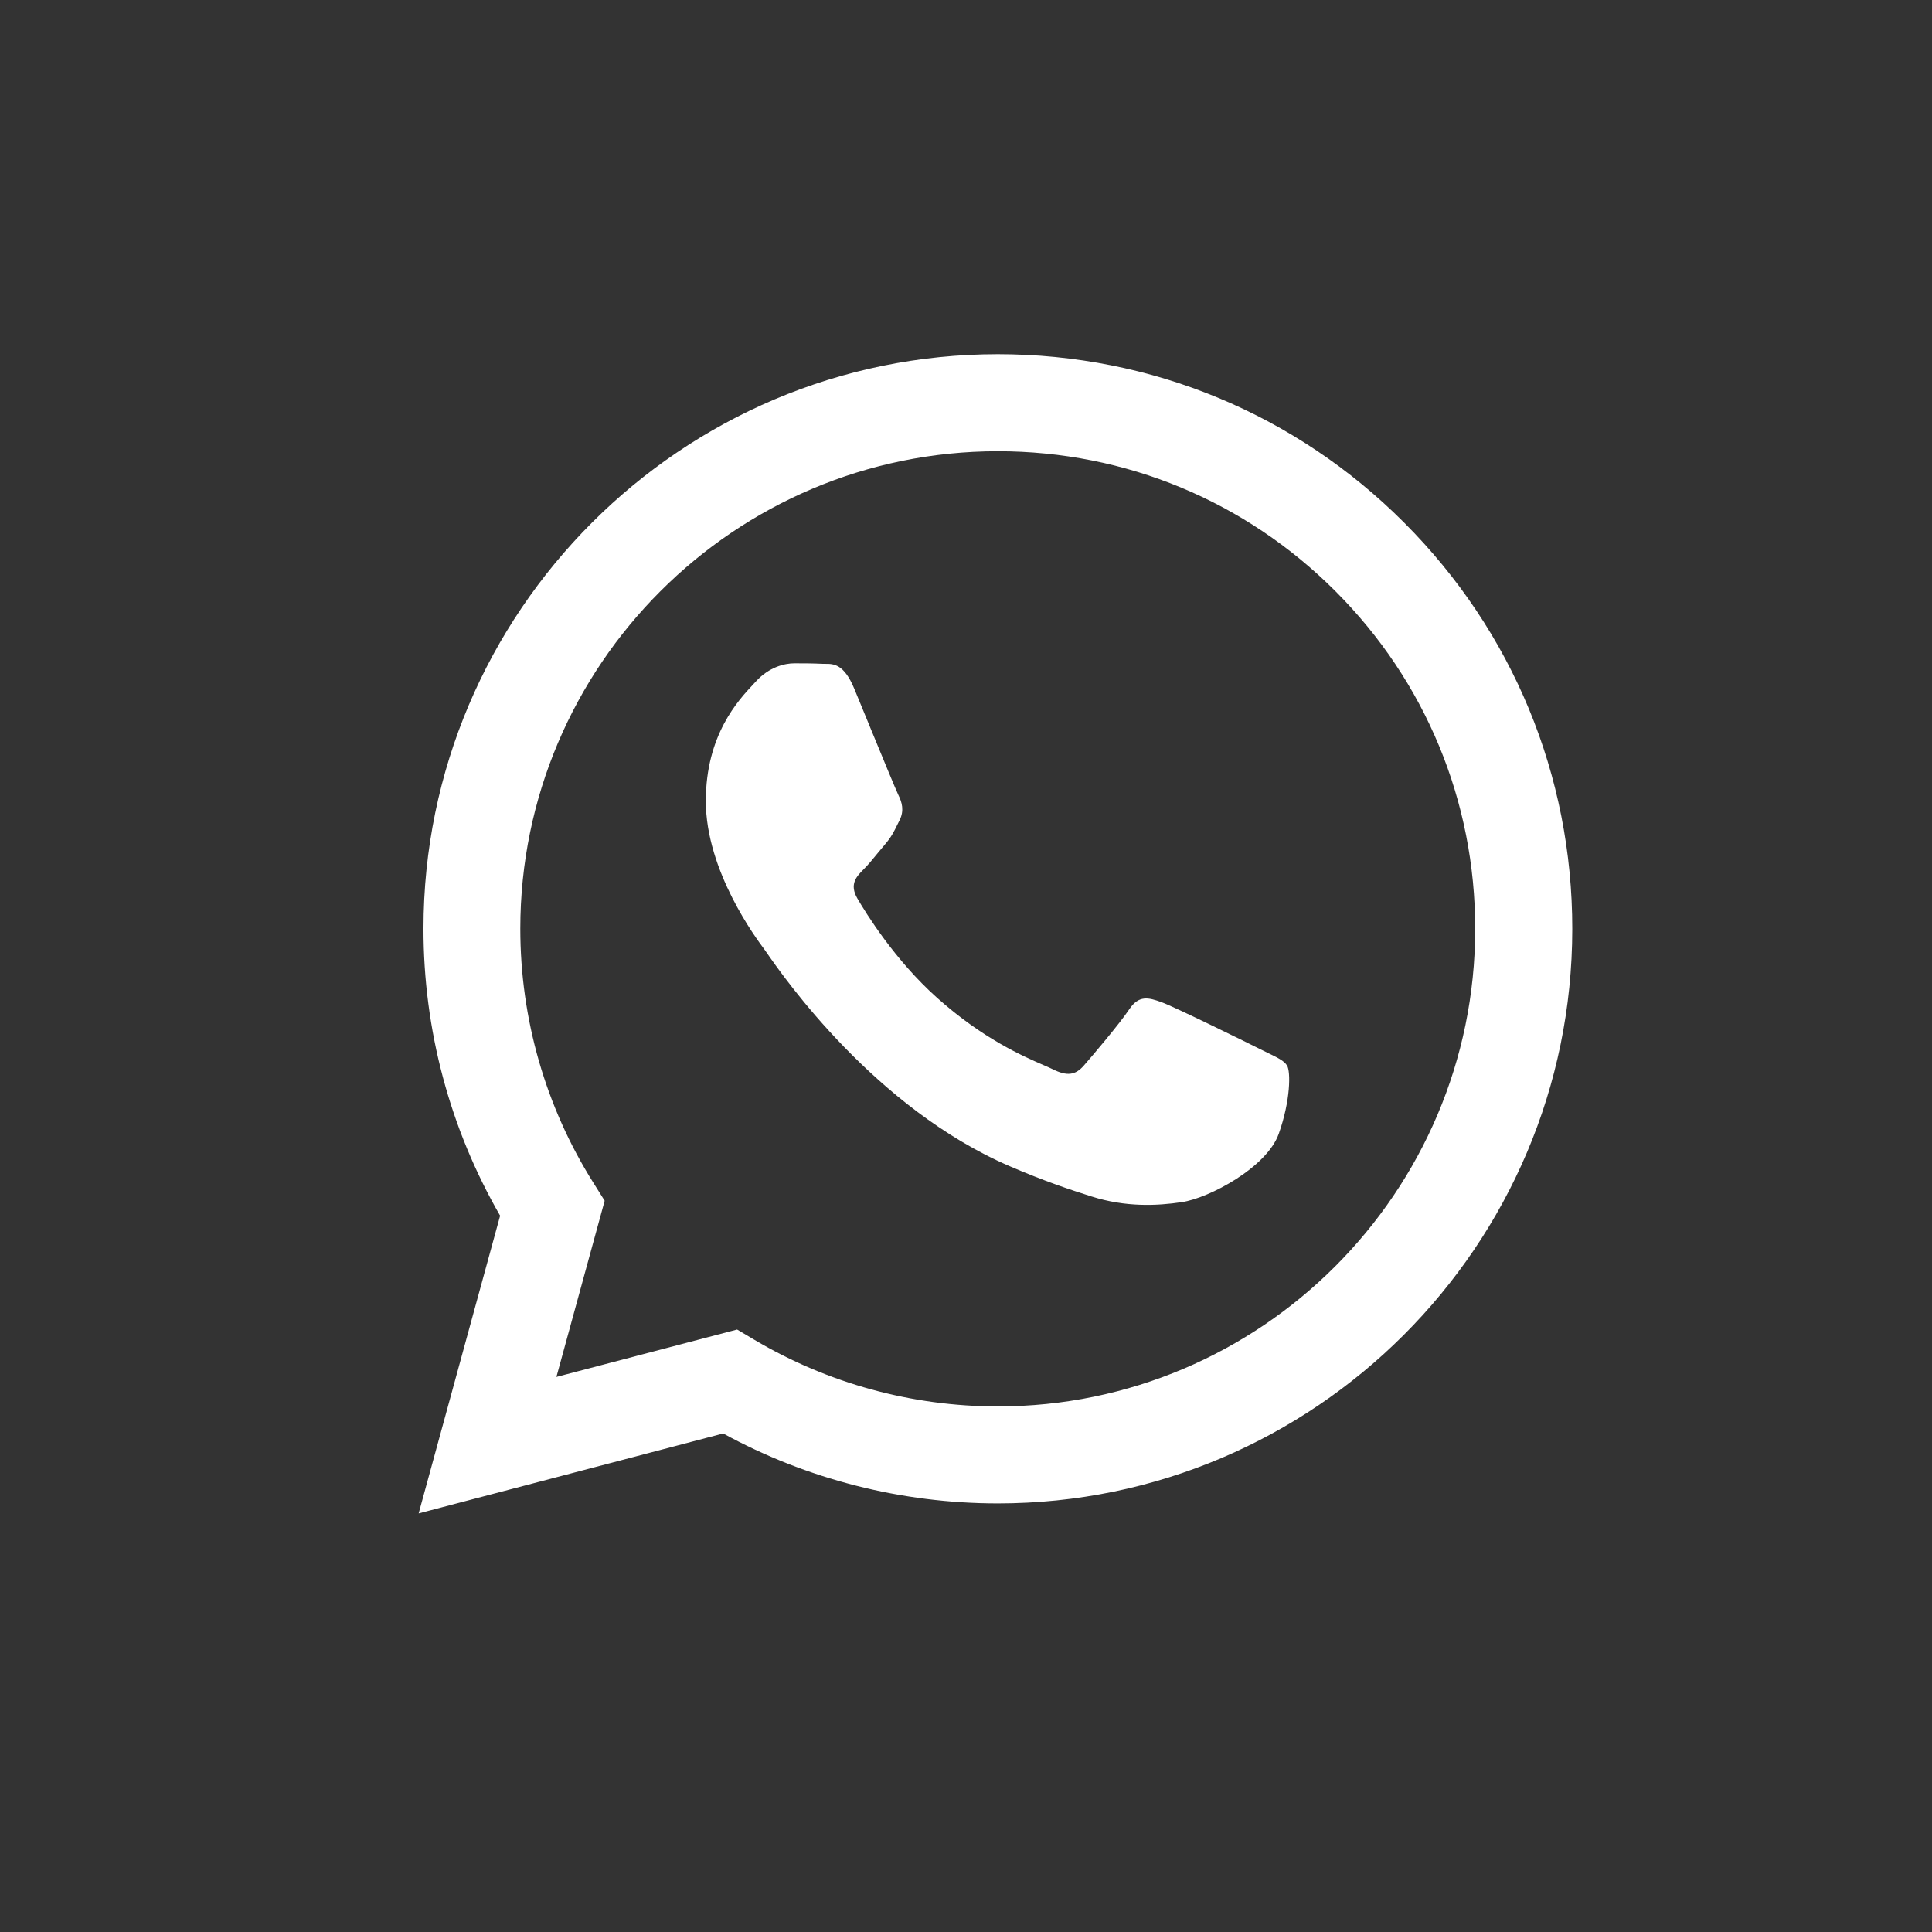<svg width="36" height="36" viewBox="0 0 36 36" fill="none" xmlns="http://www.w3.org/2000/svg">
<rect x="0" y="0" width="36" height="36" fill="#333333" stroke="none"/>
<path fill-rule="evenodd" clip-rule="evenodd" d="M18.59 28.014H18.594C24.495 28.012 29.295 23.211 29.297 17.311C29.299 14.451 28.186 11.762 26.165 9.739C24.145 7.716 21.457 6.601 18.594 6.6C12.694 6.6 7.893 11.401 7.891 17.302C7.89 19.189 8.383 21.03 9.319 22.653L7.801 28.2L13.475 26.711C15.038 27.564 16.798 28.013 18.59 28.014ZM13.735 24.774L14.06 24.967C15.426 25.777 16.992 26.206 18.588 26.207H18.592C23.495 26.207 27.486 22.216 27.488 17.31C27.489 14.933 26.564 12.698 24.885 11.017C23.205 9.335 20.971 8.409 18.595 8.408C13.688 8.408 9.697 12.398 9.695 17.303C9.695 18.984 10.165 20.621 11.056 22.038L11.267 22.374L10.368 25.657L13.735 24.774ZM23.983 19.856C23.93 19.767 23.803 19.706 23.617 19.616C23.572 19.594 23.523 19.57 23.471 19.544C23.203 19.41 21.889 18.763 21.643 18.674C21.398 18.585 21.22 18.54 21.041 18.808C20.863 19.075 20.351 19.678 20.195 19.856C20.039 20.035 19.883 20.057 19.615 19.923C19.572 19.901 19.512 19.876 19.439 19.844L19.439 19.844C19.062 19.68 18.319 19.358 17.465 18.596C16.67 17.887 16.133 17.011 15.977 16.743C15.821 16.476 15.96 16.331 16.094 16.197C16.174 16.118 16.266 16.006 16.358 15.893C16.404 15.837 16.451 15.781 16.495 15.729C16.609 15.596 16.658 15.496 16.725 15.359C16.737 15.335 16.749 15.309 16.763 15.283C16.852 15.104 16.807 14.948 16.74 14.814C16.696 14.725 16.442 14.106 16.211 13.546L16.211 13.545C16.098 13.268 15.99 13.006 15.916 12.828C15.724 12.368 15.53 12.369 15.374 12.37H15.374C15.353 12.37 15.333 12.37 15.314 12.369C15.158 12.361 14.98 12.36 14.802 12.36C14.623 12.36 14.334 12.427 14.088 12.695C14.073 12.712 14.055 12.73 14.036 12.751C13.758 13.048 13.152 13.694 13.152 14.926C13.152 16.235 14.101 17.5 14.242 17.689L14.244 17.692C14.253 17.704 14.269 17.726 14.291 17.759C14.611 18.218 16.306 20.648 18.813 21.73C19.451 22.006 19.949 22.171 20.338 22.294C20.978 22.497 21.561 22.469 22.022 22.4C22.536 22.323 23.604 21.753 23.827 21.128C24.05 20.503 24.05 19.968 23.983 19.856Z" fill="white"/>
</svg>
